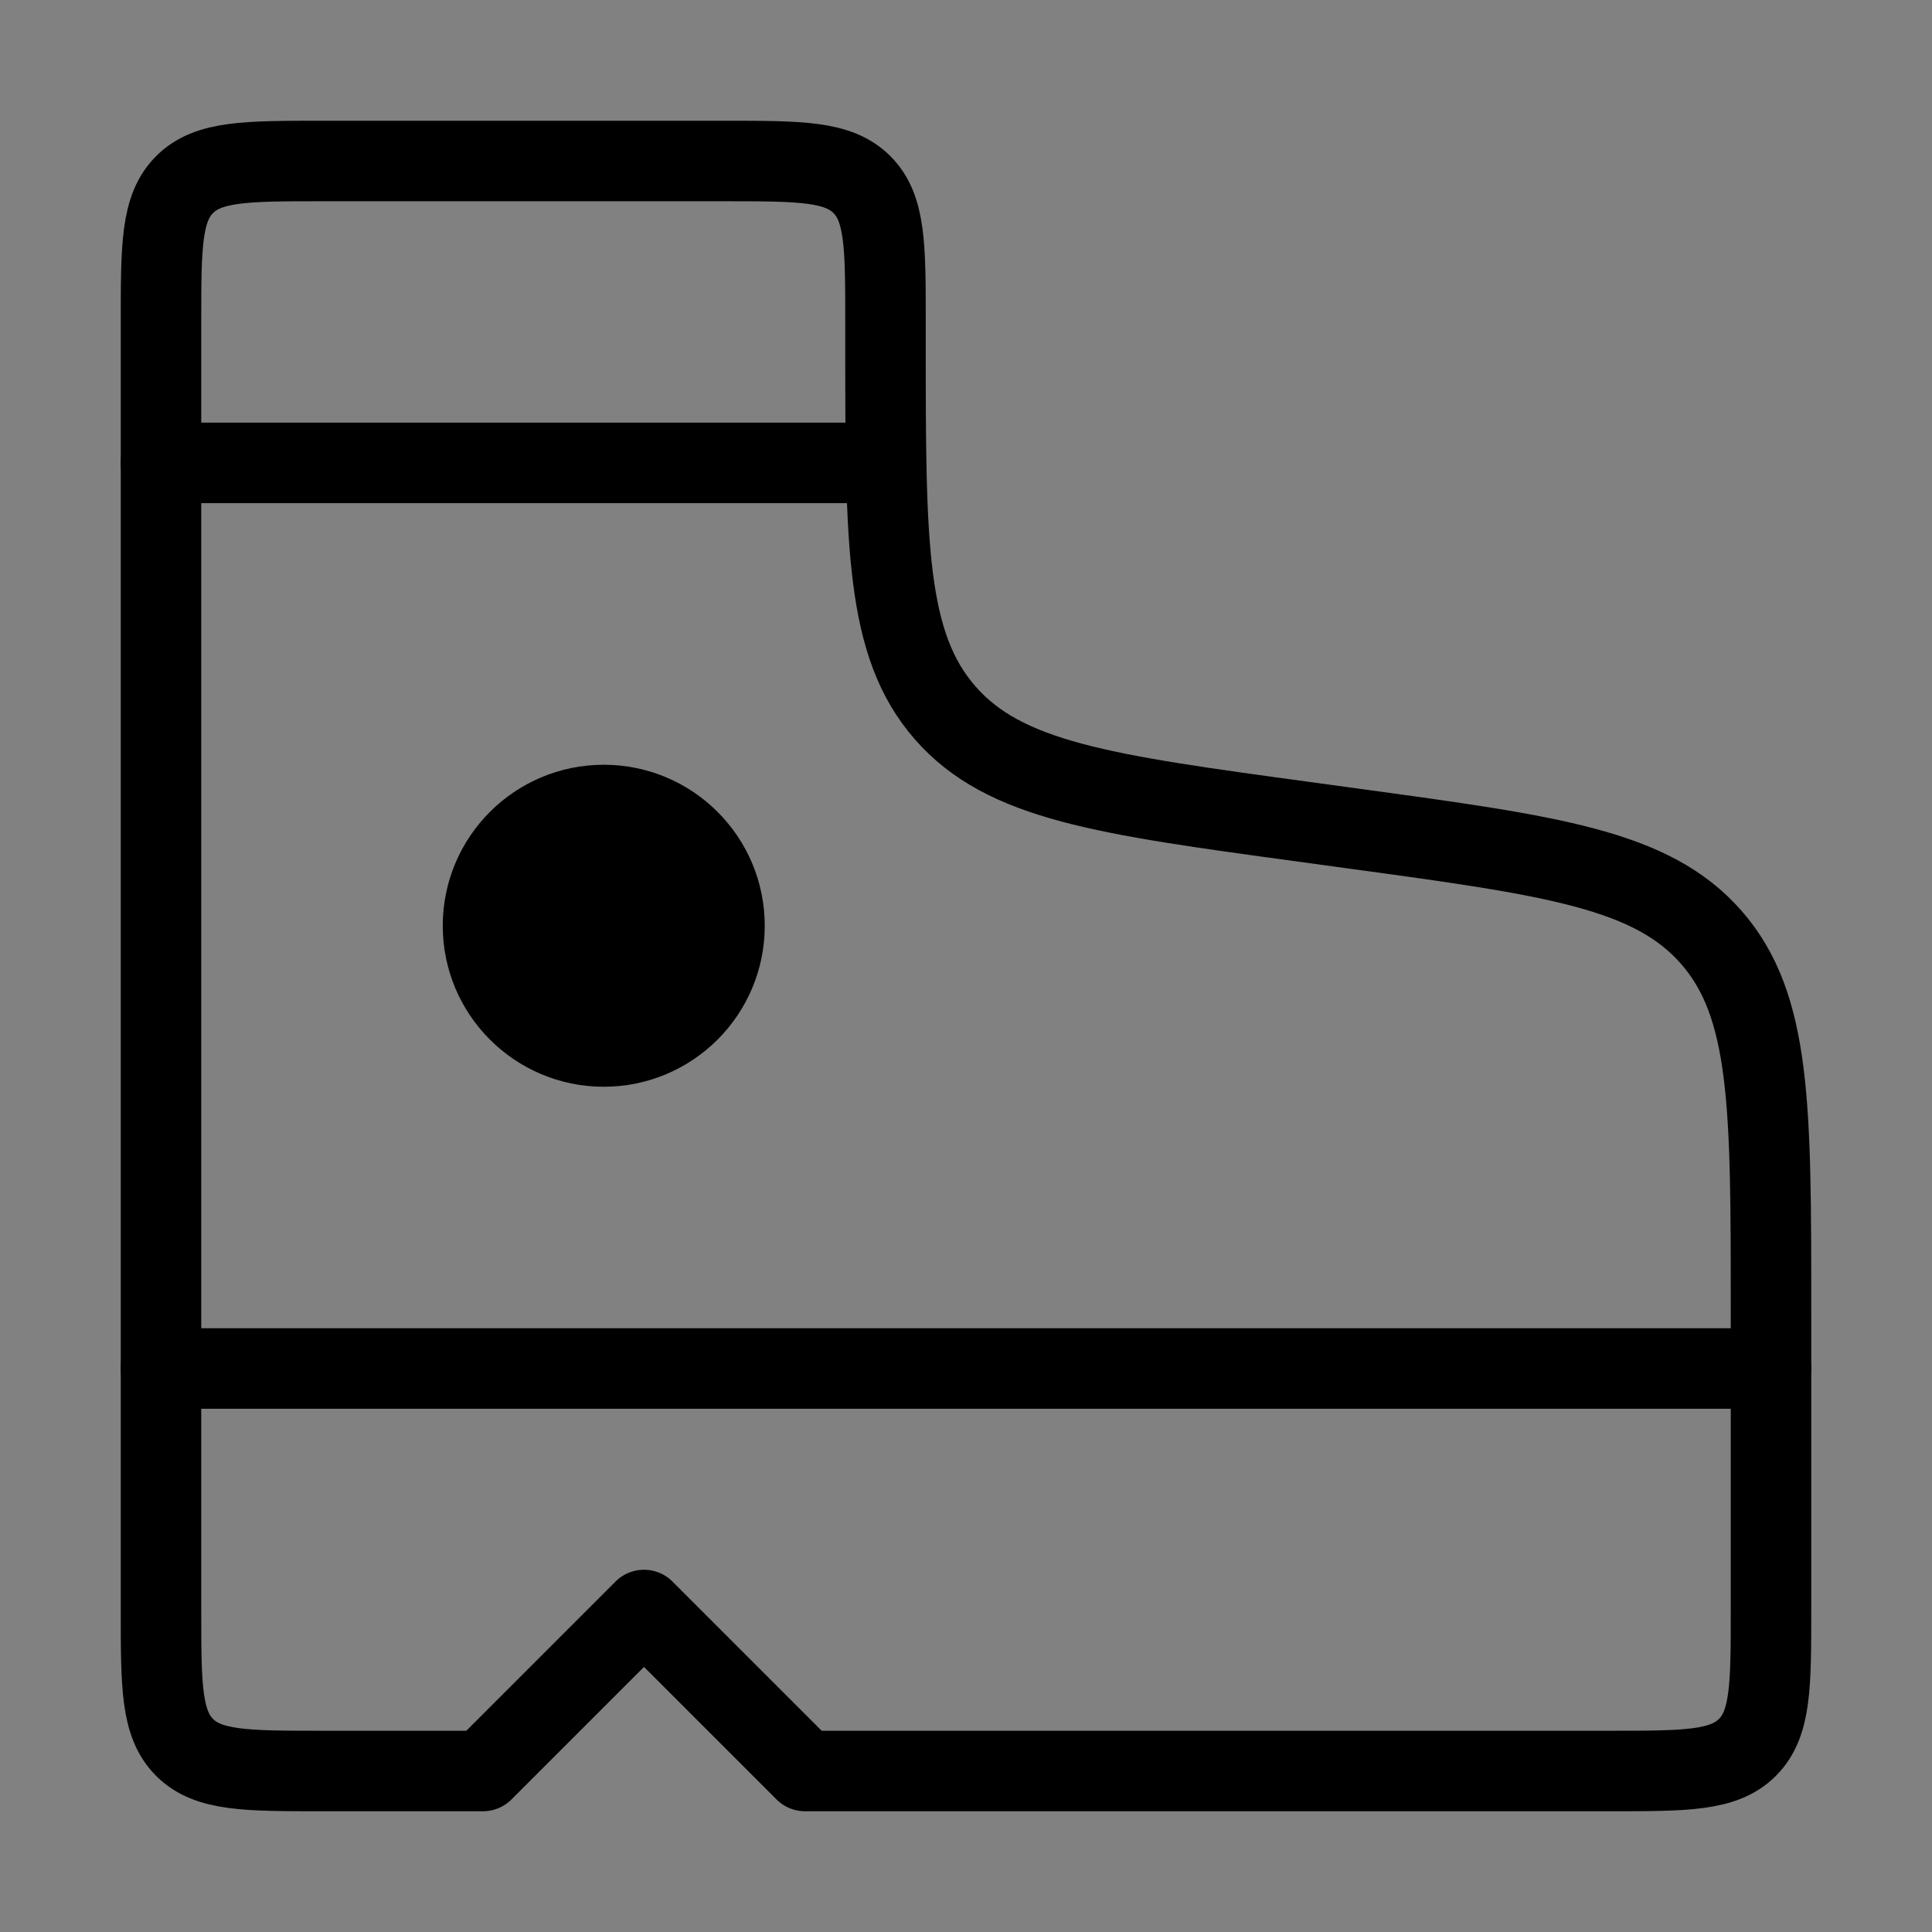 <svg viewBox="0 0 48 48" fill="none" xmlns="http://www.w3.org/2000/svg"><rect x="0" y="0" width="48" height="48" fill="#808080" stroke="none"/><rect width="48" height="48" fill="white" fill-opacity="0.01"/><path d="M18 4H8C6.114 4 5.172 4 4.586 4.586C4 5.172 4 6.114 4 8V40C4 41.886 4 42.828 4.586 43.414C5.172 44 6.114 44 8 44H12L16 40L20 44H40C41.886 44 42.828 44 43.414 43.414C44 42.828 44 41.886 44 40V32.475C44 27.483 44 24.987 42.52 23.292C41.04 21.596 38.567 21.259 33.621 20.585L32.379 20.415C27.433 19.741 24.96 19.404 23.48 17.708C22 16.013 22 13.517 22 8.525V8C22 6.114 22 5.172 21.414 4.586C20.828 4 19.886 4 18 4Z" stroke="currentColor" stroke-width="2" stroke-linecap="round" stroke-linejoin="round"/><path d="M44 34H4" stroke="currentColor" stroke-width="2" stroke-linecap="round" stroke-linejoin="round"/><path d="M4 11.5H22" stroke="currentColor" stroke-width="2" stroke-linecap="round" stroke-linejoin="round"/><circle cx="15" cy="23" r="3" fill="currentColor" stroke="currentColor" stroke-width="2" stroke-linecap="round" stroke-linejoin="round"/></svg>